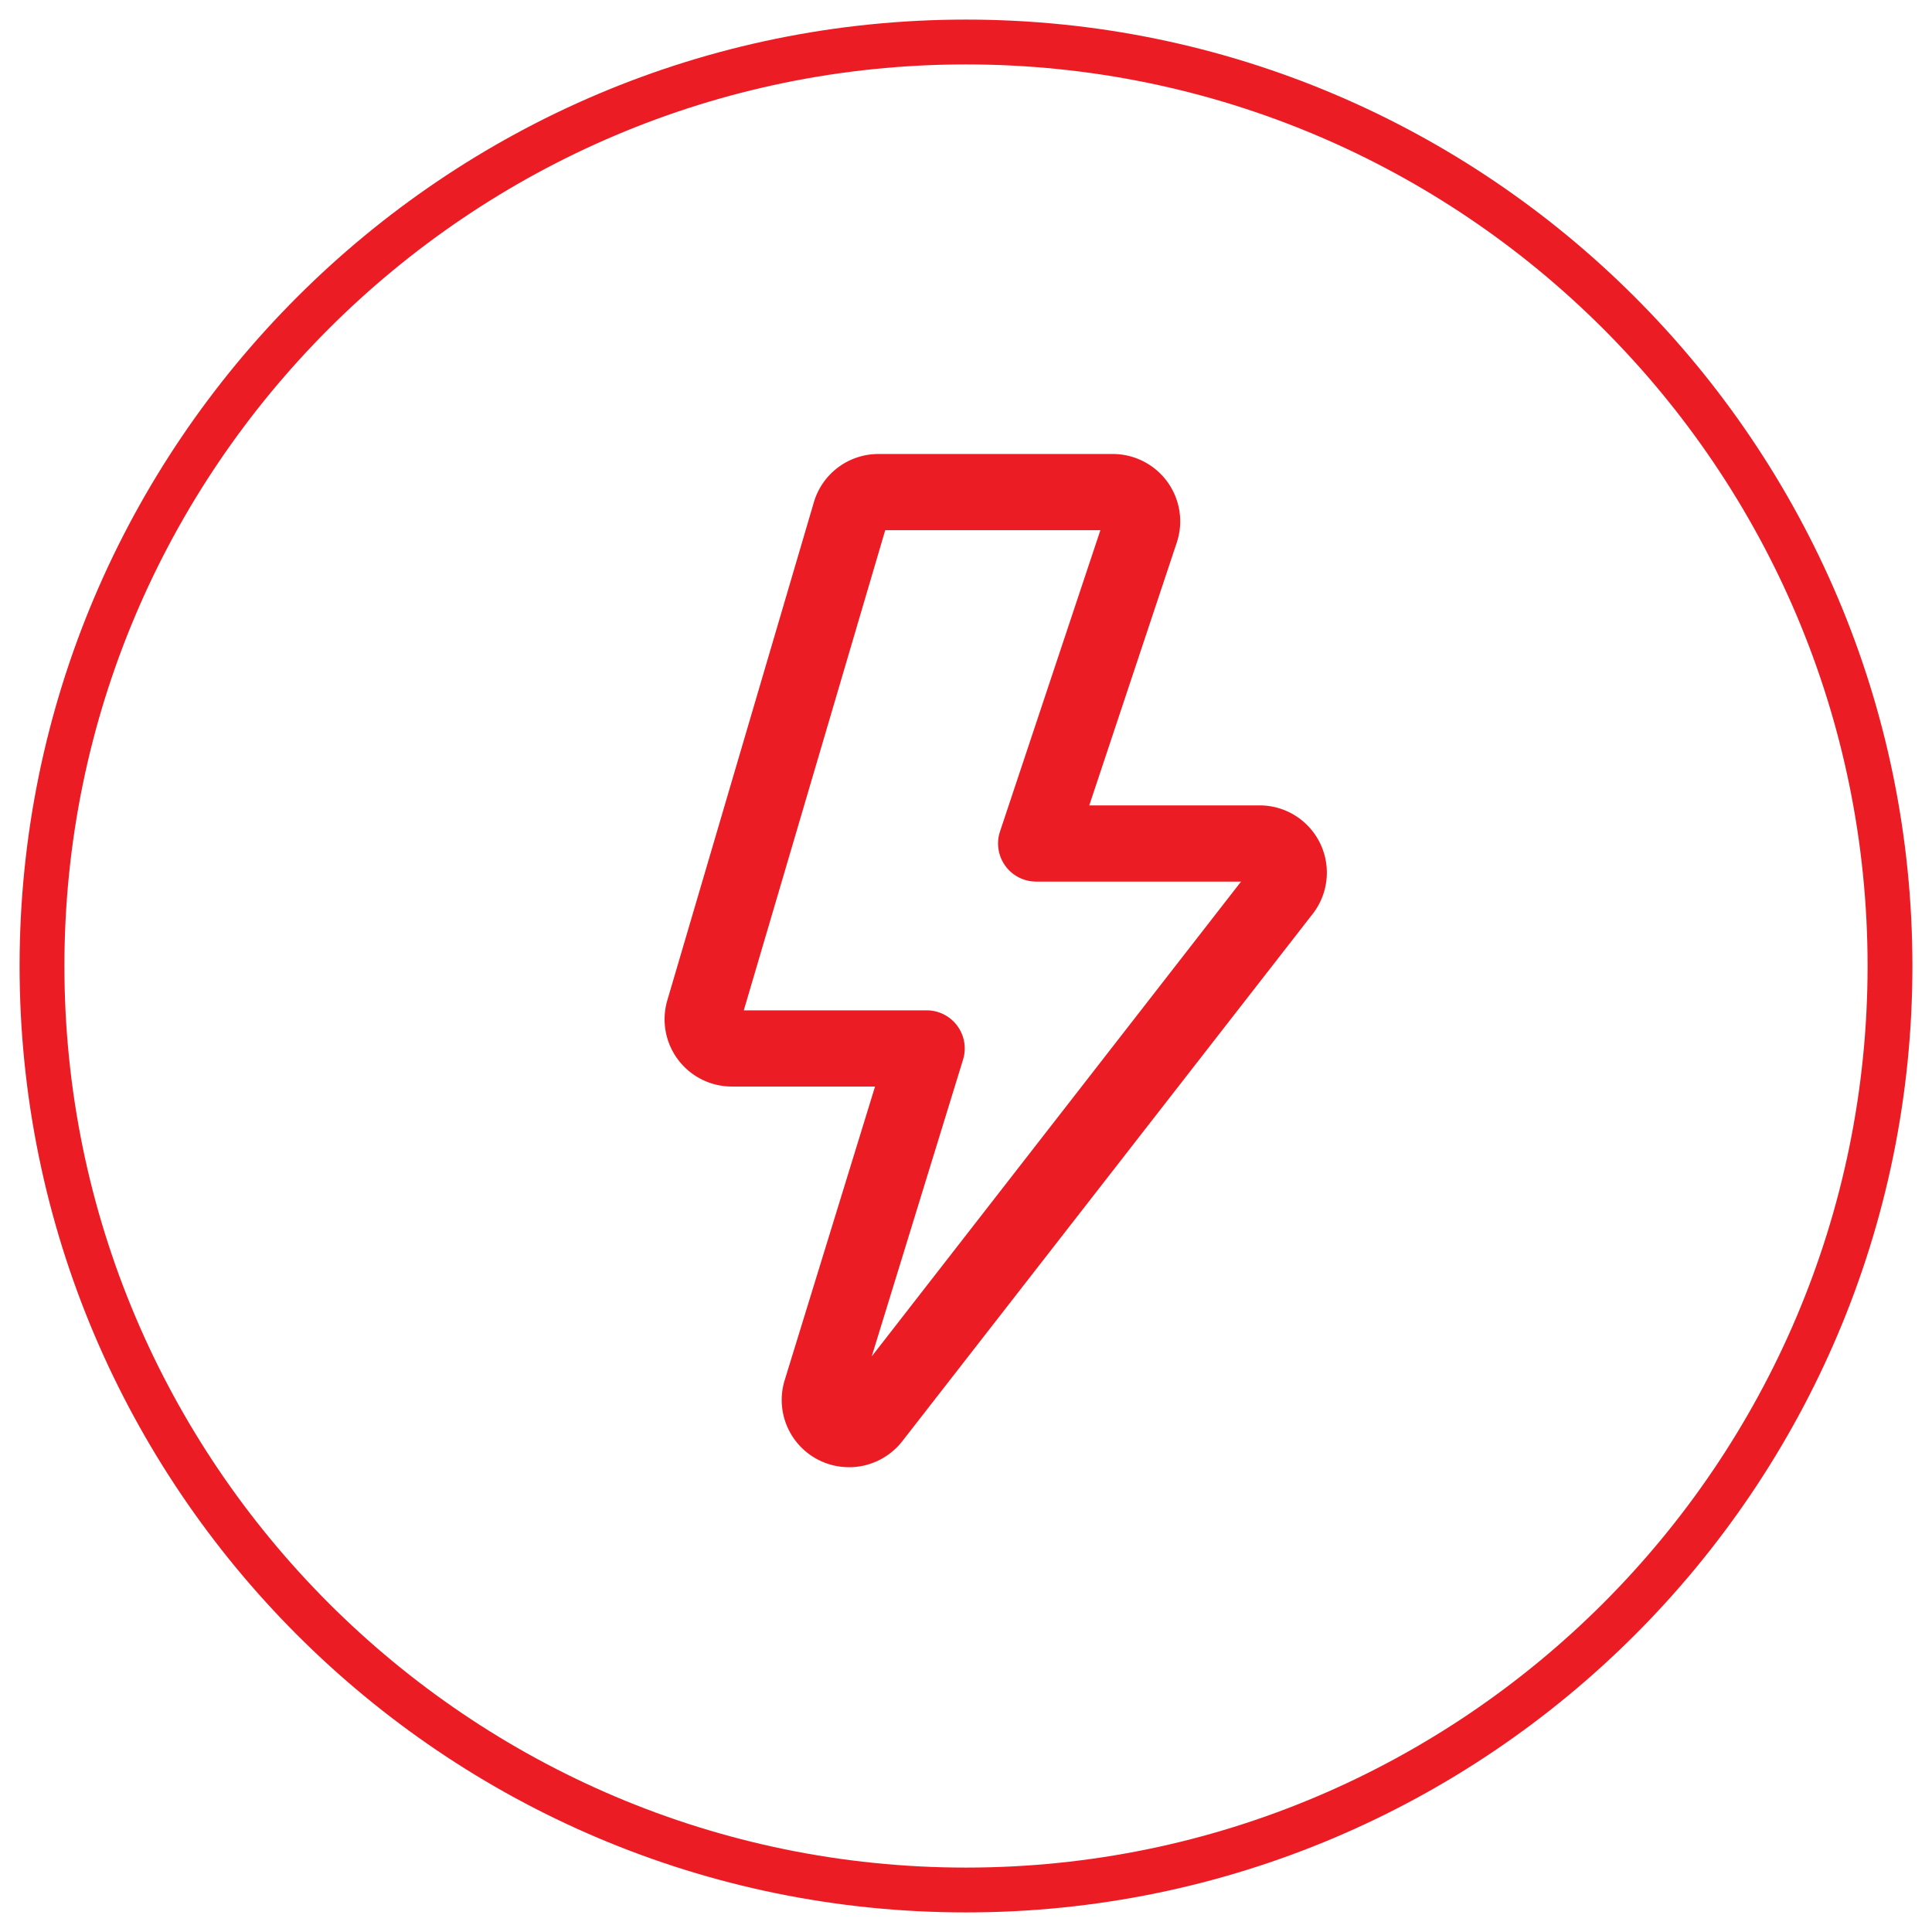 <svg xmlns="http://www.w3.org/2000/svg" viewBox="0 0 431 431"><defs><style>.cls-1{fill:#ec1c24;}</style></defs><g id="icons"><path class="cls-1" d="M215.5,426.63C99.08,426.63,4.37,331.92,4.37,215.5S99.08,4.37,215.5,4.37,426.63,99.08,426.63,215.5,331.92,426.63,215.5,426.63Zm0-412.26c-110.91,0-201.13,90.22-201.13,201.13S104.59,416.63,215.5,416.63,416.63,326.41,416.63,215.5,326.4,14.37,215.5,14.37Z"></path><path class="cls-1" d="M189.44,327.31a15,15,0,0,1-14.37-19.47l20.14-65.45h-31.9a15,15,0,0,1-14.43-19.27l32.66-111h0A15,15,0,0,1,196,101.28h52.26a15.06,15.06,0,0,1,12.19,6.25,15,15,0,0,1,2.06,13.54L243,179.67h37.93a15,15,0,0,1,11.87,24.26L201.3,321.5a15.08,15.08,0,0,1-8.64,5.46A14.7,14.7,0,0,1,189.44,327.31Zm-1.56-16.24h0Zm-21.95-85.68h40.79a8.5,8.5,0,0,1,8.12,11l-20.37,66.2,82.39-105.92h-45.7a8.5,8.5,0,0,1-8.07-11.19l22.39-67.2h-48Zm115-28.72ZM196,118.28h0Z"></path></g></svg>